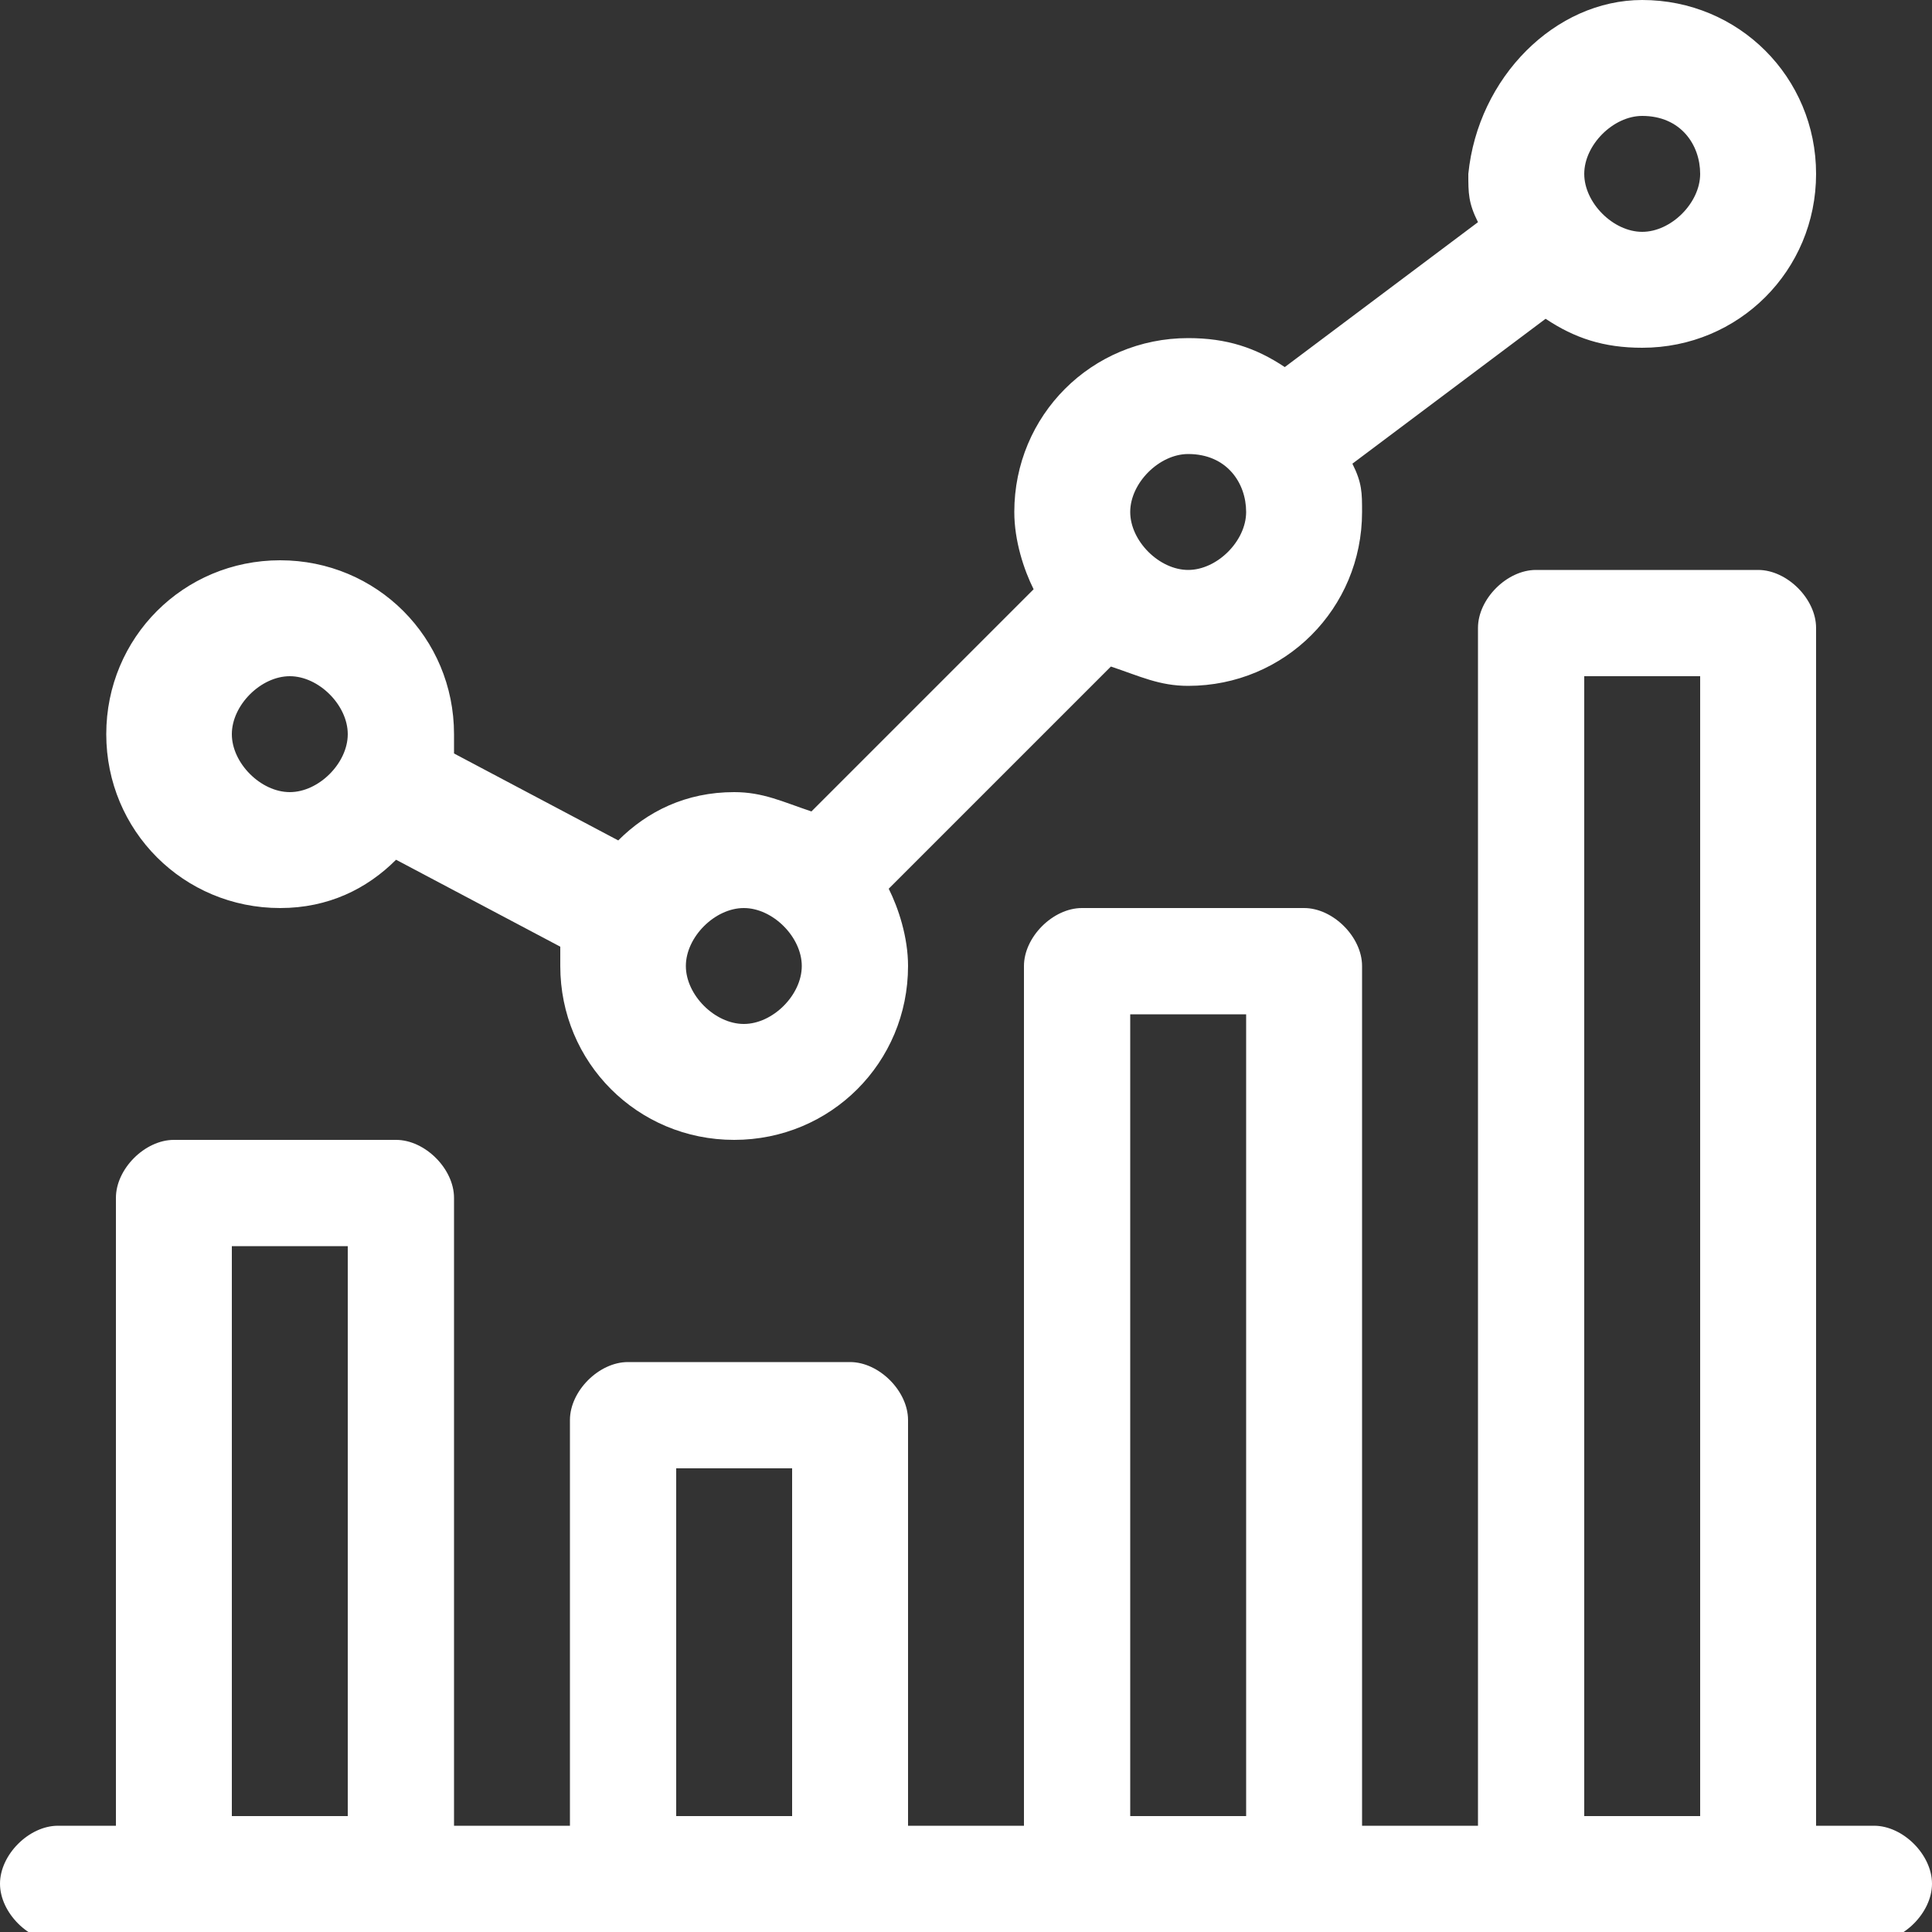 <?xml version="1.0" encoding="utf-8"?>
<!-- Generator: Adobe Illustrator 26.3.1, SVG Export Plug-In . SVG Version: 6.00 Build 0)  -->
<svg version="1.1" id="Layer_1" xmlns="http://www.w3.org/2000/svg" xmlns:xlink="http://www.w3.org/1999/xlink" x="0px" y="0px"
	 viewBox="0 0 20 20" style="enable-background:new 0 0 20 20;" xml:space="preserve">
<rect x="0" y="0" width="20" height="20" fill="#333333" stroke="none"/>
<style type="text/css">
	.st0{fill:#FFFFFF;}
</style>
<g id="Page-1">
	<g id="features" transform="translate(-732, -291)">
		<path id="ic-features9" class="st0" d="M750.2,296.9c0.3,0,0.6,0.3,0.6,0.6l0,0v12.4h0.6c0.3,0,0.6,0.3,0.6,0.6s-0.3,0.6-0.6,0.6
			l0,0h-18.8c-0.3,0-0.6-0.3-0.6-0.6s0.3-0.6,0.6-0.6l0,0h0.6v-6.5c0-0.3,0.3-0.6,0.6-0.6l0,0h2.3c0.3,0,0.6,0.3,0.6,0.6l0,0v6.5
			h1.2v-4.2c0-0.3,0.3-0.6,0.6-0.6l0,0h2.3c0.3,0,0.6,0.3,0.6,0.6l0,0v4.2h1.2V301c0-0.3,0.3-0.6,0.6-0.6l0,0h2.3
			c0.3,0,0.6,0.3,0.6,0.6l0,0v8.9h1.2v-12.4c0-0.3,0.3-0.6,0.6-0.6l0,0H750.2z M749.6,298h-1.2v11.8h1.2V298z M744.9,301.5h-1.2v8.3
			h1.2V301.5z M740.2,306.2h-1.2v3.6h1.2V306.2z M735.6,303.9h-1.2v5.9h1.2V303.9z M749,291c1,0,1.8,0.8,1.8,1.8s-0.8,1.8-1.8,1.8
			c-0.4,0-0.7-0.1-1-0.3l0,0l-2,1.5c0.1,0.2,0.1,0.3,0.1,0.5c0,1-0.8,1.8-1.8,1.8c-0.3,0-0.5-0.1-0.8-0.2l0,0l-2.3,2.3
			c0.1,0.2,0.2,0.5,0.2,0.8c0,1-0.8,1.8-1.8,1.8s-1.8-0.8-1.8-1.8c0-0.1,0-0.1,0-0.2l0,0l-1.7-0.9c-0.3,0.3-0.7,0.5-1.2,0.5
			c-1,0-1.8-0.8-1.8-1.8s0.8-1.8,1.8-1.8s1.8,0.8,1.8,1.8c0,0.1,0,0.1,0,0.2l0,0l1.7,0.9c0.3-0.3,0.7-0.5,1.2-0.5
			c0.3,0,0.5,0.1,0.8,0.2l0,0l2.3-2.3c-0.1-0.2-0.2-0.5-0.2-0.8c0-1,0.8-1.8,1.8-1.8c0.4,0,0.7,0.1,1,0.3l0,0l2-1.5
			c-0.1-0.2-0.1-0.3-0.1-0.5C747.3,291.8,748.1,291,749,291z M739.7,300.4c-0.3,0-0.6,0.3-0.6,0.6s0.3,0.6,0.6,0.6s0.6-0.3,0.6-0.6
			S740,300.4,739.7,300.4z M735,298c-0.3,0-0.6,0.3-0.6,0.6s0.3,0.6,0.6,0.6s0.6-0.3,0.6-0.6S735.3,298,735,298z M744.3,295.7
			c-0.3,0-0.6,0.3-0.6,0.6s0.3,0.6,0.6,0.6s0.6-0.3,0.6-0.6S744.7,295.7,744.3,295.7z M749,292.2c-0.3,0-0.6,0.3-0.6,0.6
			s0.3,0.6,0.6,0.6s0.6-0.3,0.6-0.6S749.4,292.2,749,292.2z"/>
	</g>
</g>
</svg>
